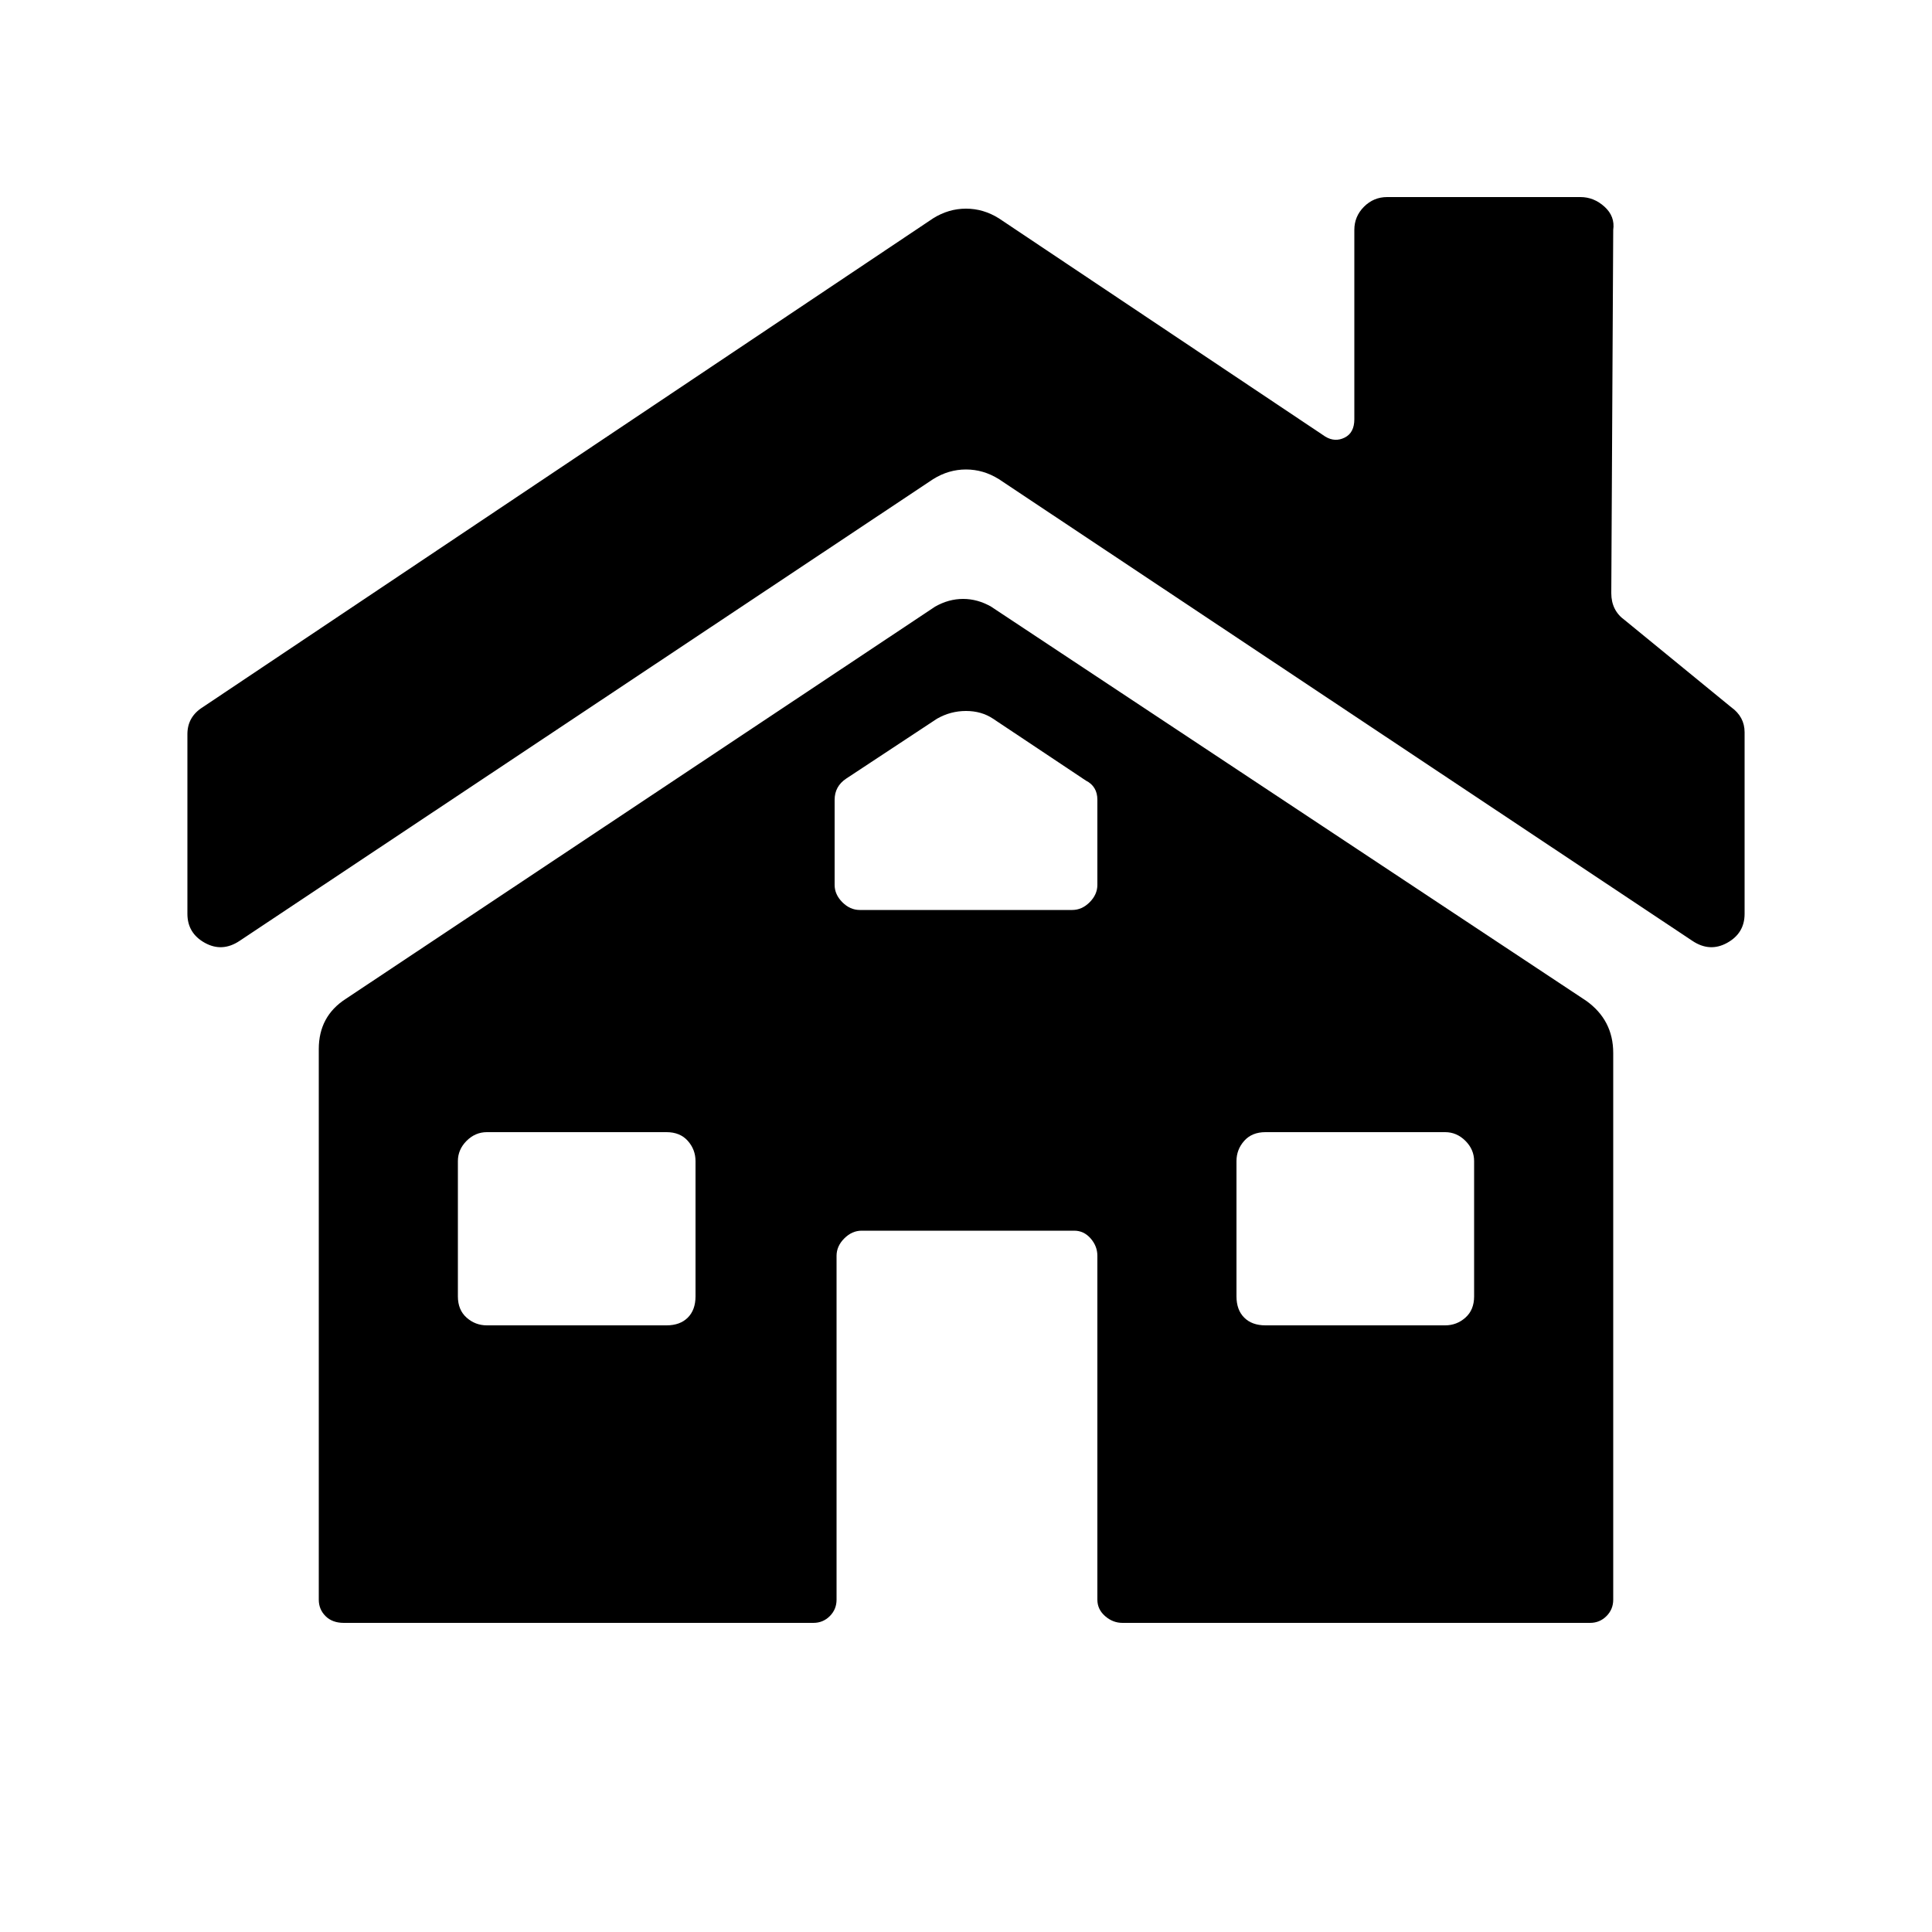 <?xml version="1.0" encoding="utf-8"?><!-- Uploaded to: SVG Repo, www.svgrepo.com, Generator: SVG Repo Mixer Tools -->
<svg fill="#000000" width="800px" height="800px" viewBox="0 0 1000 1000" xmlns="http://www.w3.org/2000/svg"><path d="M834 307l1-188q1-7-4.5-12t-12.5-5H718q-7 0-12 5t-5 12v98q0 7-5 9.5t-10-.5L517 113q-8-5-17-5t-17 5L105 366q-8 5-8 14v93q0 10 9 15t18-1l359-239q8-5 17-5t17 5l359 239q9 6 18 1t9-15v-94q0-8-7-13l-55-45q-7-5-7-14zm-350 7L179 517q-14 9-14 26v285q0 5 3.5 8.5t9.5 3.5h243q5 0 8.5-3.5t3.5-8.5V650q0-5 4-9t9-4h110q5 0 8.5 4t3.5 9v178q0 5 4 8.5t9 3.5h242q5 0 8.5-3.5t3.5-8.5V545q0-17-14-27L513 314q-7-4-14.5-4t-14.5 4zM360 671q0 7-4 11t-11 4h-93q-6 0-10.5-4t-4.5-11v-70q0-6 4.5-10.5T252 586h93q7 0 11 4.5t4 10.5v70zm208-213q0 5-4 9t-9 4H445q-5 0-9-4t-4-9v-44q0-7 6-11l47-31q7-4 15-4t14 4l48 32q6 3 6 10v44zm195 213q0 7-4.5 11t-10.5 4h-93q-7 0-11-4t-4-11v-70q0-6 4-10.5t11-4.5h93q6 0 10.5 4.5T763 601v70z"/></svg>